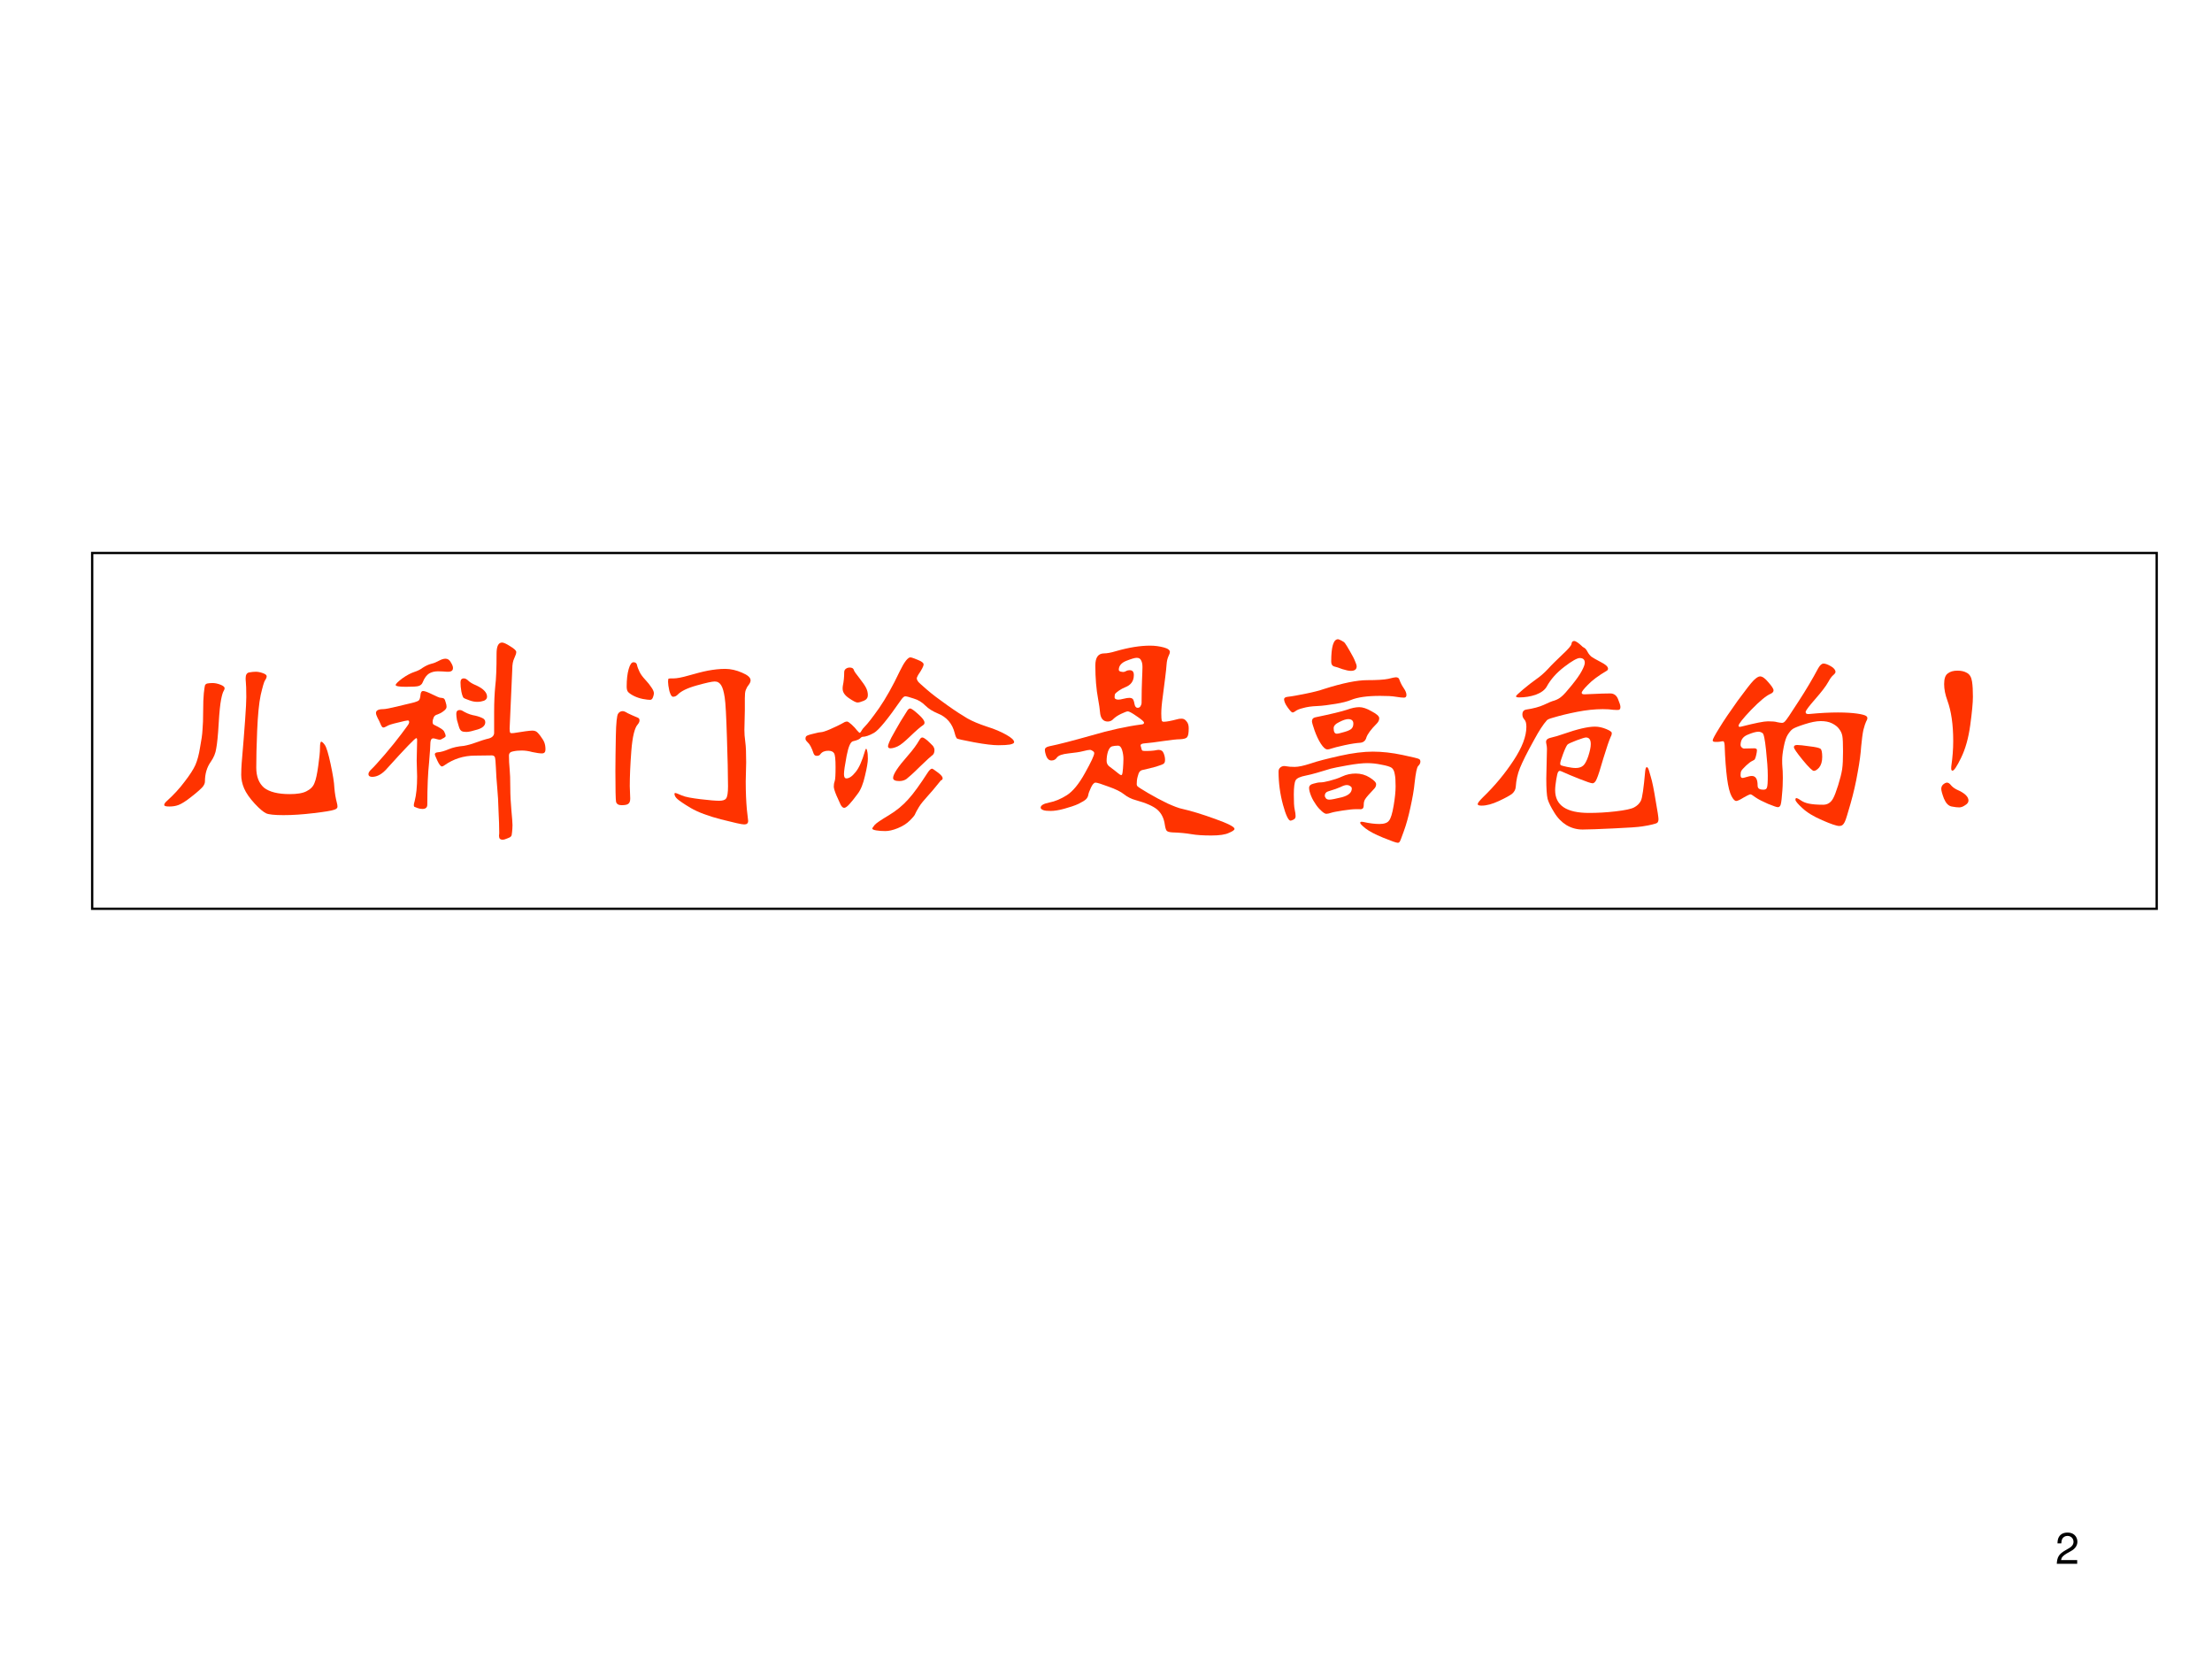 <?xml version="1.0" encoding="UTF-8" standalone="no"?>
<!DOCTYPE svg PUBLIC "-//W3C//DTD SVG 1.1//EN" "http://www.w3.org/Graphics/SVG/1.1/DTD/svg11.dtd">
<svg xmlns="http://www.w3.org/2000/svg" xmlns:xlink="http://www.w3.org/1999/xlink" version="1.1" width="720pt" height="540pt" viewBox="0 0 720 540">
<rect x="0" y="0" width="720" height="540" fill="#333333" stroke="none"/>
<g enable-background="new">
<g>
<g id="Layer-1" data-name="Artifact">
<clipPath id="cp5">
<path transform="matrix(1,0,0,-1,0,540)" d="M 0 0 L 720 0 L 720 540 L 0 540 Z " fill-rule="evenodd"/>
</clipPath>
<g clip-path="url(#cp5)">
<path transform="matrix(1,0,0,-1,0,540)" d="M 0 0 L 720 0 L 720 540 L 0 540 Z " fill="#ffffff" fill-rule="evenodd"/>
</g>
</g>
<g id="Layer-1" data-name="P">
<path transform="matrix(1,0,0,-1,0,540)" stroke-width=".75" stroke-linecap="butt" stroke-miterlimit="10" stroke-linejoin="miter" fill="none" stroke="#000000" d="M 30 244.2 L 702 244.2 L 702 360 L 30 360 Z "/>
</g>
<g id="Layer-1" data-name="P">
<clipPath id="cp6">
<path transform="matrix(1,0,0,-1,0,540)" d="M 0 0 L 720 0 L 720 540 L 0 540 Z " fill-rule="evenodd"/>
</clipPath>
<g clip-path="url(#cp6)">
<symbol id="font_7_7fb">
<path d="M .71 .332 C .713 .332 .719 .327 .726 .317 C .733 .307 .742 .278 .752 .231 C .762 .184 .768 .148 .769 .123 C .771 .098 .775 .076 .78 .057 C .782 .05 .783 .044 .783 .038 C .783 .032 .778 .027 .767 .024 C .756 .02 .726 .015 .675 .009 C .625 .003 .58 0 .539 0 C .498 0 .472 .003 .461 .008 C .45 .013 .432 .027 .409 .052 C .386 .077 .37 .1 .361 .121 C .352 .142 .348 .163 .348 .182 C .348 .202 .349 .219 .35 .234 C .364 .398 .371 .498 .371 .533 C .371 .569 .37 .591 .369 .6 C .368 .609 .368 .615 .368 .619 C .368 .634 .373 .643 .384 .645 C .395 .647 .405 .648 .414 .648 C .423 .648 .434 .646 .445 .642 C .457 .638 .463 .633 .463 .628 C .463 .623 .461 .617 .456 .61 C .451 .603 .445 .581 .436 .543 C .428 .505 .423 .451 .42 .381 C .417 .312 .416 .256 .416 .215 C .416 .174 .428 .144 .451 .124 C .475 .105 .514 .095 .567 .095 C .6 .095 .626 .099 .643 .108 C .661 .117 .673 .129 .679 .145 C .686 .161 .691 .187 .696 .222 C .701 .258 .704 .285 .704 .304 C .704 .323 .706 .332 .71 .332 M .273 .573 C .273 .57 .271 .565 .268 .56 C .265 .555 .261 .543 .257 .522 C .253 .502 .249 .465 .246 .412 C .243 .359 .239 .322 .235 .301 C .232 .28 .224 .261 .211 .242 C .193 .217 .184 .187 .184 .152 C .184 .145 .181 .137 .174 .128 C .167 .12 .151 .105 .124 .084 C .098 .063 .078 .051 .065 .046 C .052 .041 .038 .039 .023 .039 C .008 .039 0 .041 0 .046 C 0 .051 .004 .057 .012 .064 C .042 .091 .069 .12 .092 .151 C .116 .182 .132 .207 .141 .227 C .15 .248 .157 .274 .162 .306 C .168 .338 .172 .364 .173 .385 C .175 .406 .176 .435 .176 .47 C .176 .505 .177 .532 .179 .551 C .181 .57 .183 .582 .184 .586 C .186 .591 .19 .594 .195 .595 C .201 .596 .209 .597 .218 .597 C .228 .597 .24 .595 .253 .59 C .266 .585 .273 .58 .273 .573 Z "/>
</symbol>
<symbol id="font_7_b16">
<path d="M .741 .493 C .747 .493 .752 .492 .756 .49 C .761 .488 .768 .481 .777 .469 C .786 .457 .792 .447 .795 .439 C .798 .431 .8 .421 .8 .408 C .8 .396 .795 .39 .784 .39 C .774 .39 .76 .392 .741 .396 C .723 .401 .707 .403 .693 .403 C .679 .403 .666 .402 .653 .399 C .641 .397 .635 .391 .635 .38 C .635 .36 .636 .34 .638 .32 C .64 .3 .641 .272 .641 .236 C .641 .201 .643 .166 .646 .133 C .649 .1 .651 .077 .651 .066 C .651 .055 .65 .044 .649 .034 C .648 .023 .647 .017 .644 .015 C .642 .012 .637 .009 .628 .006 C .619 .002 .612 0 .606 0 C .6 0 .596 .002 .593 .005 C .591 .008 .59 .013 .59 .019 C .591 .024 .591 .029 .591 .034 C .591 .057 .59 .088 .588 .128 C .587 .168 .585 .204 .582 .235 C .579 .267 .577 .297 .576 .325 C .575 .353 .573 .368 .572 .371 C .571 .374 .57 .377 .567 .378 C .565 .38 .562 .381 .558 .381 L .482 .38 C .43 .38 .384 .365 .343 .336 C .339 .333 .335 .331 .332 .331 C .327 .331 .32 .339 .312 .356 C .304 .373 .3 .383 .3 .386 C .3 .391 .304 .394 .313 .395 C .328 .396 .344 .401 .363 .409 C .382 .417 .405 .422 .431 .424 C .448 .427 .466 .432 .485 .439 C .504 .446 .525 .453 .546 .458 C .561 .463 .569 .472 .568 .486 C .568 .501 .568 .531 .568 .577 C .568 .624 .57 .662 .573 .693 C .577 .724 .579 .773 .579 .841 C .579 .874 .587 .891 .604 .891 C .611 .891 .624 .885 .641 .874 C .659 .863 .668 .855 .668 .848 C .668 .842 .665 .833 .659 .82 C .653 .808 .65 .792 .65 .771 L .638 .502 C .638 .492 .639 .486 .641 .483 C .644 .481 .649 .481 .657 .482 C .7 .489 .728 .493 .741 .493 M .348 .818 C .358 .818 .366 .813 .372 .802 C .379 .791 .382 .783 .382 .776 C .382 .763 .373 .758 .354 .759 C .342 .76 .329 .761 .314 .761 C .299 .761 .286 .758 .274 .751 C .263 .744 .253 .731 .245 .711 C .242 .703 .236 .698 .228 .695 C .22 .692 .2 .691 .169 .691 C .138 .691 .123 .694 .123 .699 C .123 .704 .133 .714 .153 .729 C .174 .744 .192 .753 .207 .758 C .223 .763 .236 .77 .245 .777 C .259 .786 .272 .792 .284 .795 C .297 .798 .308 .803 .319 .809 C .33 .815 .34 .818 .348 .818 M .431 .729 C .438 .729 .445 .725 .452 .718 C .459 .711 .471 .704 .488 .697 C .52 .682 .536 .665 .536 .646 C .536 .638 .531 .632 .522 .628 C .513 .625 .503 .623 .492 .623 C .481 .623 .469 .625 .456 .63 C .443 .635 .434 .638 .43 .641 C .427 .644 .423 .654 .42 .669 C .417 .685 .416 .699 .416 .711 C .416 .723 .421 .729 .431 .729 M .247 .672 C .254 .672 .268 .667 .288 .657 C .309 .647 .32 .642 .322 .642 C .333 .641 .339 .64 .342 .637 C .345 .634 .347 .629 .349 .621 C .352 .613 .353 .606 .353 .6 C .353 .594 .348 .587 .338 .58 C .329 .573 .32 .569 .312 .566 C .304 .564 .298 .56 .295 .553 C .292 .546 .29 .539 .29 .532 C .29 .525 .292 .521 .297 .519 C .324 .506 .34 .496 .343 .487 C .347 .479 .349 .473 .349 .469 C .349 .466 .346 .463 .341 .46 C .336 .458 .333 .456 .33 .454 C .328 .453 .325 .452 .322 .452 C .319 .452 .314 .453 .307 .455 C .3 .457 .296 .458 .293 .458 C .285 .458 .281 .452 .28 .439 C .28 .427 .278 .397 .274 .349 C .269 .303 .266 .24 .266 .159 C .266 .146 .259 .139 .244 .139 C .237 .139 .23 .14 .222 .143 C .214 .146 .209 .148 .207 .149 C .206 .15 .205 .153 .205 .156 C .205 .159 .206 .166 .209 .175 C .216 .202 .22 .239 .22 .285 L .218 .357 L .22 .449 C .22 .456 .219 .459 .216 .459 C .211 .459 .167 .414 .086 .324 C .063 .297 .04 .284 .017 .284 C .006 .284 0 .288 0 .297 C 0 .303 .005 .311 .015 .32 C .026 .33 .045 .352 .074 .385 C .103 .419 .128 .45 .149 .478 C .17 .506 .181 .521 .182 .524 C .183 .527 .184 .529 .184 .531 C .184 .536 .182 .539 .178 .539 C .174 .539 .159 .536 .132 .529 C .106 .523 .09 .518 .083 .513 C .076 .509 .071 .507 .067 .507 C .063 .507 .059 .512 .055 .522 C .051 .532 .046 .542 .041 .551 C .036 .561 .034 .568 .034 .573 C .034 .584 .045 .59 .066 .59 C .077 .59 .101 .595 .138 .604 L .208 .621 C .218 .624 .225 .627 .228 .63 C .231 .633 .234 .641 .235 .653 C .236 .666 .24 .672 .247 .672 M .413 .586 C .417 .586 .421 .585 .424 .583 C .439 .574 .454 .567 .471 .563 C .488 .56 .501 .556 .512 .551 C .523 .547 .528 .54 .528 .531 C .528 .516 .516 .505 .493 .498 C .47 .491 .453 .487 .443 .487 C .434 .487 .426 .488 .421 .491 C .416 .494 .412 .5 .409 .51 C .406 .52 .403 .53 .4 .541 C .398 .552 .397 .562 .397 .569 C .397 .58 .402 .586 .413 .586 Z "/>
</symbol>
<symbol id="font_7_c8d">
<path d="M .174 .593 C .174 .589 .173 .583 .17 .575 C .167 .567 .163 .563 .157 .563 C .151 .563 .14 .564 .124 .567 C .109 .57 .095 .575 .083 .581 C .071 .587 .063 .593 .058 .598 C .053 .603 .051 .612 .051 .623 C .051 .655 .054 .681 .06 .702 C .066 .723 .073 .733 .082 .733 C .091 .733 .097 .728 .098 .719 C .1 .71 .104 .701 .109 .69 C .114 .679 .123 .667 .135 .654 C .147 .641 .156 .63 .163 .619 C .17 .609 .174 .6 .174 .593 M .611 .651 C .611 .645 .608 .638 .602 .63 C .596 .623 .592 .615 .589 .607 C .586 .599 .585 .587 .585 .57 L .585 .516 L .583 .427 C .583 .412 .584 .394 .587 .373 C .59 .352 .591 .321 .591 .28 L .589 .194 C .589 .145 .591 .103 .594 .069 C .598 .034 .6 .017 .6 .016 C .6 .005 .594 0 .582 0 C .571 0 .536 .008 .477 .023 C .419 .038 .374 .055 .341 .074 C .309 .093 .289 .107 .28 .115 C .271 .123 .267 .131 .267 .138 C .267 .141 .268 .142 .271 .142 C .274 .142 .284 .138 .3 .131 C .316 .124 .344 .119 .385 .114 C .426 .109 .454 .107 .469 .107 C .484 .107 .495 .11 .5 .117 C .506 .124 .509 .143 .509 .172 C .509 .227 .507 .301 .504 .395 C .501 .489 .498 .549 .494 .574 C .49 .6 .485 .618 .478 .629 C .471 .64 .462 .646 .449 .646 C .437 .646 .41 .64 .367 .628 C .324 .616 .296 .602 .281 .586 C .275 .58 .268 .577 .261 .577 C .254 .577 .249 .586 .244 .603 C .24 .621 .238 .635 .238 .644 C .238 .654 .239 .659 .241 .659 C .244 .66 .251 .66 .264 .66 C .277 .66 .3 .664 .331 .673 C .363 .682 .392 .69 .418 .695 C .445 .7 .471 .703 .496 .703 C .521 .703 .547 .697 .572 .686 C .598 .675 .611 .664 .611 .651 M .033 .512 C .038 .512 .046 .509 .055 .503 C .065 .498 .081 .491 .102 .482 C .107 .48 .109 .476 .109 .47 C .109 .464 .106 .458 .101 .452 C .087 .437 .077 .397 .072 .332 C .067 .267 .065 .214 .065 .173 L .067 .117 C .067 .105 .064 .097 .058 .093 C .053 .089 .043 .087 .028 .087 C .014 .087 .006 .092 .003 .102 C .001 .113 0 .159 0 .242 C 0 .287 .001 .339 .002 .399 C .003 .459 .007 .493 .012 .5 C .017 .508 .024 .512 .033 .512 Z "/>
</symbol>
<symbol id="font_7_1353">
<path d="M .943 .402 C .943 .397 .937 .394 .924 .391 C .912 .389 .894 .388 .871 .388 C .848 .388 .812 .392 .763 .401 C .715 .41 .689 .416 .685 .418 C .682 .421 .678 .428 .675 .441 C .664 .486 .638 .516 .597 .532 C .576 .541 .557 .552 .542 .567 C .527 .582 .51 .593 .489 .599 C .469 .606 .456 .609 .451 .609 C .446 .609 .44 .604 .433 .594 C .372 .506 .331 .456 .31 .444 C .289 .432 .271 .426 .258 .426 C .255 .426 .252 .424 .247 .419 C .242 .414 .232 .41 .215 .406 C .204 .404 .194 .382 .186 .34 C .178 .298 .174 .27 .174 .257 C .174 .244 .178 .238 .185 .238 C .197 .238 .211 .247 .226 .266 C .242 .285 .256 .317 .269 .362 C .271 .369 .273 .372 .274 .372 C .276 .372 .278 .368 .279 .361 C .281 .354 .282 .342 .282 .327 C .282 .312 .278 .287 .269 .25 C .261 .214 .25 .186 .235 .167 C .221 .148 .209 .133 .199 .122 C .189 .111 .181 .105 .175 .105 C .169 .105 .164 .11 .159 .119 C .155 .128 .149 .142 .14 .161 C .132 .18 .128 .194 .128 .201 C .128 .209 .129 .217 .132 .225 C .135 .234 .136 .255 .136 .289 C .136 .324 .134 .345 .129 .352 C .125 .359 .116 .363 .103 .363 C .087 .363 .075 .358 .067 .347 C .064 .342 .058 .34 .051 .34 C .044 .34 .04 .343 .037 .35 C .028 .377 .019 .393 .011 .4 C .004 .407 0 .412 0 .417 C 0 .422 .001 .426 .004 .429 C .007 .432 .018 .436 .036 .44 C .054 .445 .066 .447 .071 .447 C .076 .447 .09 .451 .111 .46 C .132 .469 .155 .48 .178 .493 C .181 .494 .185 .495 .188 .495 C .192 .495 .199 .49 .209 .481 C .219 .472 .227 .463 .233 .455 C .24 .448 .243 .444 .244 .444 C .247 .444 .25 .447 .253 .453 C .256 .459 .261 .465 .266 .47 C .282 .486 .304 .515 .333 .556 C .362 .598 .394 .654 .427 .724 C .447 .765 .463 .785 .474 .785 C .479 .785 .49 .781 .507 .774 C .525 .767 .534 .76 .534 .753 C .534 .746 .526 .73 .509 .705 C .505 .698 .503 .693 .503 .689 C .503 .686 .505 .682 .508 .677 C .511 .672 .525 .66 .549 .639 C .573 .618 .604 .595 .642 .568 C .68 .541 .71 .522 .732 .509 C .755 .496 .784 .484 .82 .472 C .856 .461 .885 .448 .908 .435 C .931 .422 .943 .411 .943 .402 M .2 .739 C .211 .739 .217 .735 .219 .727 C .22 .722 .229 .71 .244 .691 C .259 .672 .269 .657 .274 .647 C .279 .637 .282 .626 .282 .614 C .282 .603 .276 .594 .264 .589 C .252 .584 .242 .581 .235 .581 C .228 .581 .215 .588 .196 .601 C .177 .614 .168 .628 .168 .643 C .168 .648 .168 .652 .169 .657 C .173 .676 .175 .696 .175 .717 C .175 .724 .177 .729 .182 .733 C .187 .737 .193 .739 .2 .739 M .538 .49 C .538 .485 .536 .482 .532 .479 C .521 .472 .501 .455 .472 .427 C .448 .404 .43 .389 .417 .383 C .404 .377 .393 .374 .384 .374 C .377 .374 .373 .377 .373 .383 C .373 .389 .378 .402 .388 .422 C .399 .442 .413 .467 .43 .496 C .448 .525 .459 .542 .462 .547 C .466 .552 .47 .554 .473 .554 C .479 .554 .491 .545 .51 .528 C .529 .511 .538 .499 .538 .49 M .528 .423 C .531 .423 .536 .421 .541 .417 C .546 .414 .554 .407 .563 .398 C .573 .389 .579 .382 .58 .378 C .582 .375 .583 .371 .583 .366 C .583 .354 .579 .345 .57 .34 C .567 .338 .549 .322 .517 .291 C .486 .26 .465 .242 .456 .235 C .447 .229 .436 .226 .424 .226 C .405 .226 .396 .231 .396 .24 C .396 .257 .418 .29 .462 .34 C .486 .367 .503 .391 .514 .41 C .519 .419 .523 .423 .528 .423 M .62 .239 C .62 .234 .617 .23 .612 .229 C .611 .228 .605 .221 .594 .207 C .584 .194 .57 .178 .553 .159 C .536 .14 .522 .124 .513 .109 C .504 .094 .498 .083 .496 .078 C .495 .073 .487 .063 .472 .048 C .457 .033 .439 .022 .417 .013 C .395 .004 .376 0 .361 0 C .346 0 .332 .001 .32 .003 C .308 .005 .302 .008 .302 .011 C .302 .014 .306 .019 .313 .028 C .32 .036 .341 .05 .376 .071 C .411 .092 .44 .116 .464 .143 C .489 .17 .518 .211 .553 .265 C .56 .276 .567 .282 .572 .282 C .575 .282 .583 .276 .598 .265 C .613 .254 .62 .245 .62 .239 Z "/>
</symbol>
<symbol id="font_7_f21">
<path d="M .434 .232 C .434 .228 .435 .225 .438 .222 C .441 .219 .456 .209 .485 .192 C .514 .175 .544 .159 .573 .145 C .602 .132 .625 .123 .641 .12 C .681 .111 .73 .096 .788 .075 C .847 .054 .876 .039 .876 .03 C .876 .025 .868 .019 .851 .012 C .835 .004 .808 0 .771 0 C .734 0 .704 .002 .681 .006 C .658 .01 .63 .013 .595 .014 C .582 .015 .573 .017 .569 .022 C .566 .026 .563 .035 .561 .049 C .557 .078 .546 .1 .527 .117 C .508 .133 .476 .147 .429 .16 C .41 .165 .392 .174 .377 .186 C .362 .198 .338 .21 .306 .221 C .274 .233 .255 .239 .248 .239 C .241 .239 .234 .231 .227 .216 C .22 .201 .216 .19 .215 .183 C .214 .176 .21 .169 .205 .164 C .2 .159 .189 .152 .171 .143 C .154 .135 .132 .128 .107 .121 C .082 .114 .061 .111 .045 .111 C .03 .111 .018 .112 .011 .115 C .004 .118 0 .121 0 .126 C 0 .136 .013 .144 .039 .149 C .065 .154 .091 .165 .118 .182 C .145 .199 .173 .233 .2 .282 C .228 .332 .242 .362 .242 .372 C .242 .376 .24 .379 .235 .382 C .231 .385 .227 .387 .222 .387 C .217 .387 .207 .385 .191 .381 C .176 .377 .154 .374 .126 .371 C .098 .368 .081 .362 .074 .353 C .068 .344 .06 .339 .049 .339 C .039 .339 .031 .345 .026 .357 C .021 .37 .019 .38 .019 .387 C .019 .395 .025 .4 .038 .403 C .083 .412 .147 .429 .229 .452 C .311 .476 .387 .493 .457 .502 C .464 .503 .467 .505 .467 .51 C .467 .515 .456 .524 .434 .539 C .413 .554 .399 .561 .394 .561 C .389 .561 .379 .557 .364 .55 C .349 .543 .337 .535 .329 .527 C .322 .519 .313 .515 .303 .515 C .282 .515 .27 .53 .268 .559 C .267 .573 .264 .591 .26 .614 C .251 .661 .247 .713 .247 .768 C .247 .805 .26 .823 .287 .823 C .299 .823 .317 .826 .34 .833 C .399 .85 .45 .858 .494 .858 C .517 .858 .537 .855 .556 .85 C .575 .845 .584 .838 .584 .829 C .584 .826 .582 .819 .577 .809 C .573 .8 .57 .788 .569 .773 C .568 .759 .566 .74 .563 .716 L .552 .63 C .547 .595 .545 .569 .545 .552 C .545 .535 .546 .524 .547 .52 C .548 .516 .551 .514 .556 .514 C .569 .514 .589 .518 .616 .525 C .622 .527 .629 .528 .637 .528 C .646 .528 .653 .524 .659 .516 C .666 .508 .669 .498 .669 .485 C .669 .464 .667 .451 .662 .445 C .658 .439 .648 .436 .631 .435 C .615 .435 .59 .432 .555 .427 C .521 .422 .491 .418 .466 .416 C .455 .415 .45 .411 .452 .404 C .453 .402 .454 .398 .455 .393 C .456 .388 .458 .384 .461 .383 C .464 .382 .471 .382 .482 .382 C .493 .382 .504 .383 .513 .384 C .523 .386 .53 .387 .533 .387 C .544 .387 .552 .382 .556 .371 C .56 .361 .562 .351 .562 .342 C .562 .333 .56 .327 .555 .324 C .551 .321 .54 .317 .521 .311 C .503 .306 .483 .301 .46 .296 C .455 .295 .45 .292 .447 .288 C .444 .285 .441 .277 .438 .265 C .435 .254 .434 .243 .434 .232 M .438 .577 C .443 .577 .448 .579 .451 .584 C .454 .589 .456 .594 .456 .6 C .456 .643 .457 .678 .458 .703 C .459 .729 .46 .748 .46 .761 C .46 .774 .458 .784 .454 .791 C .451 .799 .444 .803 .434 .803 C .425 .803 .409 .798 .386 .789 C .364 .78 .353 .766 .353 .749 C .353 .746 .355 .743 .36 .741 C .365 .74 .37 .739 .373 .739 C .376 .739 .381 .74 .386 .743 C .391 .746 .397 .747 .402 .747 C .415 .747 .421 .74 .421 .725 C .421 .698 .408 .68 .382 .67 C .372 .666 .363 .661 .354 .655 C .345 .649 .34 .644 .337 .641 C .335 .638 .334 .633 .334 .625 C .334 .618 .34 .614 .351 .614 C .356 .614 .364 .615 .375 .618 C .386 .621 .395 .622 .401 .622 C .408 .622 .413 .62 .416 .617 C .419 .614 .422 .606 .424 .594 C .426 .583 .431 .577 .438 .577 M .364 .273 C .366 .273 .367 .274 .368 .276 C .369 .278 .371 .287 .372 .303 C .373 .319 .374 .333 .374 .346 C .374 .359 .372 .373 .368 .386 C .364 .399 .358 .406 .349 .406 C .34 .406 .332 .405 .323 .403 C .315 .401 .309 .393 .304 .379 C .3 .366 .298 .352 .298 .337 C .298 .327 .302 .319 .309 .313 C .329 .298 .342 .288 .349 .282 C .356 .276 .361 .273 .364 .273 Z "/>
</symbol>
<symbol id="font_7_89d">
<path d="M .269 .92 C .271 .92 .276 .918 .284 .914 C .292 .91 .298 .906 .301 .901 C .305 .896 .312 .884 .323 .865 C .334 .846 .342 .831 .346 .82 C .351 .809 .353 .802 .353 .797 C .353 .784 .344 .777 .327 .777 C .317 .777 .304 .78 .288 .785 C .273 .791 .26 .795 .251 .797 C .242 .8 .238 .807 .238 .819 C .238 .886 .248 .92 .269 .92 M .53 .748 C .538 .748 .543 .745 .545 .74 C .55 .726 .556 .713 .565 .7 C .574 .687 .578 .677 .578 .668 C .578 .66 .574 .656 .567 .656 C .56 .656 .547 .657 .53 .66 C .513 .663 .49 .664 .459 .664 C .401 .664 .357 .658 .326 .645 C .311 .639 .289 .633 .258 .628 C .227 .623 .199 .619 .174 .618 C .149 .617 .128 .614 .111 .609 C .094 .605 .082 .6 .075 .594 C .071 .591 .067 .589 .063 .589 C .059 .589 .052 .597 .041 .612 C .03 .627 .025 .64 .025 .649 C .025 .655 .031 .659 .043 .66 C .062 .662 .088 .667 .123 .674 C .158 .681 .185 .688 .205 .695 C .29 .722 .355 .735 .4 .735 C .445 .735 .477 .737 .496 .741 C .515 .746 .526 .748 .53 .748 M .365 .613 C .38 .613 .399 .607 .421 .594 C .444 .582 .455 .572 .455 .563 C .455 .554 .451 .546 .444 .539 C .417 .512 .402 .491 .397 .476 C .393 .461 .383 .453 .368 .452 C .353 .451 .33 .448 .298 .441 C .267 .434 .247 .429 .239 .426 C .231 .423 .225 .422 .221 .422 C .212 .422 .202 .431 .191 .448 C .18 .465 .171 .485 .163 .507 C .155 .53 .151 .544 .151 .549 C .151 .559 .156 .565 .166 .567 C .239 .582 .287 .594 .308 .601 C .33 .609 .349 .613 .365 .613 M .263 .493 C .269 .493 .281 .496 .298 .501 C .316 .506 .327 .512 .331 .517 C .336 .523 .338 .53 .338 .539 C .338 .552 .33 .559 .315 .559 C .306 .559 .292 .555 .275 .546 C .258 .538 .249 .529 .249 .518 C .249 .501 .254 .493 .263 .493 M .641 .367 C .641 .36 .638 .354 .631 .347 C .625 .341 .62 .316 .615 .272 C .612 .239 .605 .201 .596 .16 C .587 .118 .577 .082 .566 .052 C .555 .021 .549 .005 .546 .003 C .544 .001 .542 0 .539 0 C .532 0 .51 .008 .473 .023 C .436 .038 .41 .052 .393 .065 C .377 .078 .369 .086 .369 .09 C .369 .093 .371 .095 .374 .095 C .377 .095 .381 .095 .384 .094 C .411 .088 .435 .085 .456 .085 C .477 .085 .492 .09 .499 .1 C .507 .109 .514 .132 .52 .167 C .526 .202 .529 .232 .529 .255 C .529 .279 .528 .298 .525 .311 C .523 .324 .518 .334 .511 .339 C .504 .344 .488 .349 .465 .353 C .442 .358 .421 .36 .4 .36 C .38 .36 .35 .357 .311 .35 C .272 .343 .247 .338 .236 .335 C .187 .32 .15 .309 .124 .304 C .098 .299 .082 .292 .077 .282 C .072 .273 .069 .251 .069 .218 C .069 .185 .07 .163 .073 .15 C .076 .137 .077 .127 .077 .12 C .077 .113 .074 .108 .068 .105 C .062 .102 .057 .1 .054 .1 C .045 .1 .033 .124 .02 .172 C .007 .22 0 .27 0 .322 C 0 .331 .003 .337 .01 .342 C .017 .347 .025 .348 .034 .346 C .044 .344 .057 .343 .073 .343 C .09 .343 .113 .348 .144 .358 C .175 .369 .22 .38 .277 .393 C .335 .406 .385 .412 .426 .412 C .468 .412 .513 .407 .56 .397 C .607 .387 .633 .381 .636 .378 C .639 .376 .641 .372 .641 .367 M .349 .313 C .372 .313 .393 .307 .412 .295 C .431 .283 .441 .273 .441 .265 C .441 .257 .438 .25 .432 .244 C .41 .221 .397 .206 .392 .198 C .387 .191 .385 .182 .385 .172 C .385 .162 .383 .156 .379 .154 C .376 .152 .371 .151 .365 .152 C .359 .152 .355 .152 .352 .152 C .337 .152 .316 .15 .291 .146 C .266 .142 .248 .139 .239 .136 C .23 .133 .222 .131 .216 .131 C .211 .131 .204 .135 .196 .142 C .188 .149 .179 .158 .17 .171 C .161 .184 .153 .197 .147 .212 C .141 .227 .138 .239 .138 .248 C .138 .257 .144 .264 .157 .267 C .17 .271 .181 .273 .189 .273 C .198 .273 .211 .275 .23 .28 C .249 .285 .269 .291 .288 .3 C .307 .309 .328 .313 .349 .313 M .23 .195 C .239 .195 .258 .199 .287 .206 C .316 .214 .331 .227 .331 .245 C .331 .25 .329 .253 .324 .256 C .32 .259 .315 .261 .308 .261 C .301 .261 .292 .258 .28 .252 C .269 .247 .25 .24 .223 .232 C .214 .229 .209 .222 .209 .213 C .209 .209 .211 .205 .214 .201 C .217 .197 .223 .195 .23 .195 Z "/>
</symbol>
<symbol id="font_7_1075">
<path d="M .472 .828 C .473 .826 .477 .824 .482 .821 C .487 .818 .492 .812 .497 .802 C .502 .793 .508 .786 .514 .781 C .521 .776 .535 .768 .556 .757 C .578 .746 .589 .736 .589 .727 C .589 .723 .587 .72 .584 .718 C .545 .695 .517 .674 .498 .654 C .479 .635 .47 .623 .47 .618 C .47 .613 .474 .611 .483 .611 L .531 .613 C .552 .614 .574 .615 .599 .615 C .615 .615 .627 .607 .634 .59 C .641 .573 .645 .561 .645 .554 C .645 .547 .643 .543 .639 .541 C .636 .54 .627 .54 .613 .541 C .6 .543 .584 .544 .565 .544 C .53 .544 .491 .54 .45 .532 C .409 .524 .372 .515 .339 .505 C .324 .501 .315 .497 .312 .493 C .296 .475 .277 .446 .256 .407 C .223 .348 .202 .305 .191 .278 C .18 .251 .174 .223 .172 .193 C .171 .181 .166 .171 .156 .162 C .146 .154 .126 .143 .096 .129 C .066 .115 .04 .108 .018 .108 C .006 .108 0 .11 0 .115 C 0 .12 .008 .13 .023 .145 C .078 .198 .124 .254 .162 .312 C .201 .371 .22 .421 .22 .464 C .22 .48 .217 .491 .211 .497 C .205 .504 .202 .511 .202 .52 C .202 .533 .208 .54 .219 .542 C .252 .547 .278 .554 .298 .563 C .319 .573 .335 .58 .347 .583 C .359 .587 .37 .593 .379 .601 C .389 .609 .404 .626 .425 .652 C .446 .678 .461 .699 .47 .716 C .479 .733 .484 .745 .484 .754 C .484 .768 .476 .775 .461 .775 C .45 .775 .426 .762 .391 .735 C .356 .708 .33 .679 .312 .646 C .303 .63 .286 .618 .262 .609 C .238 .601 .213 .597 .187 .597 C .178 .597 .173 .599 .173 .602 C .173 .605 .184 .615 .205 .633 C .226 .651 .246 .666 .264 .679 C .283 .692 .3 .707 .317 .725 C .334 .744 .356 .765 .382 .79 C .409 .815 .423 .831 .424 .839 C .425 .848 .429 .852 .436 .852 C .443 .852 .455 .844 .472 .828 M .764 .282 C .766 .282 .768 .28 .77 .277 C .772 .274 .776 .261 .782 .239 C .789 .217 .796 .181 .804 .132 C .813 .083 .817 .054 .817 .047 C .817 .039 .815 .034 .812 .031 C .809 .028 .802 .026 .79 .023 C .779 .02 .763 .017 .743 .014 C .724 .011 .681 .008 .614 .005 C .548 .002 .501 0 .474 0 C .447 0 .423 .007 .401 .02 C .38 .033 .361 .052 .346 .077 C .331 .101 .321 .121 .316 .138 C .312 .155 .31 .186 .31 .23 L .313 .364 C .313 .372 .312 .378 .311 .383 C .31 .388 .309 .393 .309 .396 C .309 .405 .315 .411 .327 .414 C .348 .419 .369 .425 .388 .432 C .451 .454 .498 .465 .53 .465 C .547 .465 .564 .461 .581 .454 C .598 .447 .606 .441 .606 .436 C .606 .431 .605 .426 .602 .421 C .594 .404 .583 .371 .568 .322 C .554 .273 .544 .242 .538 .229 C .533 .216 .526 .209 .519 .209 C .512 .209 .492 .216 .459 .229 C .426 .242 .403 .252 .392 .257 C .381 .262 .374 .265 .371 .265 C .368 .265 .365 .263 .363 .259 C .361 .256 .358 .245 .355 .226 C .352 .207 .35 .191 .35 .178 C .35 .109 .401 .075 .503 .075 C .54 .075 .58 .077 .623 .082 C .666 .087 .694 .093 .707 .1 C .72 .107 .73 .116 .737 .129 C .744 .142 .75 .187 .757 .264 C .758 .276 .761 .282 .764 .282 M .443 .278 C .458 .278 .469 .282 .477 .289 C .485 .296 .493 .311 .5 .332 C .507 .354 .511 .372 .511 .386 C .511 .406 .504 .416 .489 .416 C .485 .416 .471 .412 .447 .403 C .424 .394 .41 .388 .406 .384 C .402 .38 .395 .366 .386 .342 C .377 .318 .373 .304 .373 .299 C .373 .294 .374 .291 .377 .29 C .38 .289 .389 .286 .404 .283 C .419 .28 .432 .278 .443 .278 Z "/>
</symbol>
<symbol id="font_7_768">
<path d="M .699 .487 C .699 .483 .697 .478 .693 .471 C .69 .465 .686 .453 .681 .434 C .677 .415 .674 .39 .671 .359 C .669 .328 .664 .289 .655 .241 C .647 .194 .636 .147 .623 .101 C .61 .056 .602 .029 .598 .021 C .594 .012 .59 .007 .586 .004 C .582 .001 .577 0 .572 0 C .56 0 .534 .009 .495 .026 C .456 .043 .426 .061 .405 .081 C .384 .1 .374 .113 .374 .118 C .374 .123 .375 .126 .378 .126 C .381 .126 .388 .123 .398 .116 C .408 .109 .42 .104 .435 .101 C .45 .098 .471 .096 .499 .096 C .508 .096 .517 .098 .525 .103 C .533 .108 .54 .116 .545 .126 C .551 .137 .558 .156 .567 .184 C .576 .213 .582 .237 .585 .256 C .588 .276 .589 .303 .589 .337 C .589 .372 .588 .395 .586 .406 C .584 .418 .579 .429 .571 .439 C .564 .449 .553 .457 .539 .464 C .525 .471 .508 .474 .488 .474 C .468 .474 .444 .469 .416 .46 C .388 .451 .37 .444 .361 .438 C .353 .432 .346 .423 .339 .412 C .332 .401 .326 .383 .321 .357 C .316 .332 .314 .312 .314 .299 C .314 .286 .314 .275 .315 .266 C .316 .257 .317 .241 .317 .217 C .317 .194 .316 .168 .313 .139 C .311 .111 .308 .095 .305 .091 C .302 .087 .299 .085 .294 .085 C .289 .085 .275 .09 .25 .1 C .225 .111 .207 .12 .194 .129 C .182 .138 .174 .143 .171 .143 C .168 .143 .165 .142 .162 .14 C .159 .139 .155 .137 .15 .134 C .145 .131 .141 .129 .139 .128 C .123 .118 .112 .113 .106 .113 C .1 .113 .093 .12 .085 .135 C .077 .15 .07 .177 .065 .215 C .06 .254 .056 .304 .054 .365 C .053 .377 .051 .383 .047 .383 C .043 .383 .038 .382 .033 .381 C .028 .38 .022 .38 .013 .38 C .004 .38 0 .382 0 .387 C 0 .392 .01 .411 .03 .443 C .05 .476 .078 .517 .113 .566 C .149 .615 .173 .646 .185 .658 C .197 .67 .207 .676 .214 .676 C .225 .676 .237 .667 .252 .649 C .267 .632 .275 .62 .275 .613 C .275 .606 .27 .601 .261 .597 C .242 .589 .213 .565 .174 .525 C .136 .485 .117 .461 .117 .453 C .117 .45 .119 .448 .122 .448 C .125 .448 .129 .449 .133 .45 C .192 .465 .231 .473 .25 .473 C .269 .473 .283 .472 .292 .469 C .302 .467 .309 .466 .313 .466 C .318 .466 .322 .468 .326 .472 C .331 .476 .351 .505 .386 .56 C .422 .615 .452 .666 .477 .713 C .485 .727 .493 .734 .501 .734 C .509 .734 .52 .73 .534 .722 C .548 .714 .555 .705 .555 .696 C .555 .692 .551 .687 .544 .681 C .537 .675 .53 .665 .523 .652 C .512 .632 .492 .606 .463 .573 C .434 .54 .42 .521 .42 .515 C .42 .508 .425 .505 .436 .506 C .487 .511 .53 .513 .566 .513 C .602 .513 .631 .511 .652 .508 C .674 .505 .687 .501 .692 .498 C .697 .495 .699 .492 .699 .487 M .229 .164 C .238 .164 .243 .167 .245 .173 C .248 .18 .249 .198 .249 .228 C .249 .258 .246 .297 .241 .344 C .236 .391 .231 .417 .225 .42 C .219 .424 .213 .426 .207 .426 C .195 .426 .178 .421 .157 .412 C .136 .403 .126 .388 .126 .366 C .126 .362 .128 .358 .131 .355 C .134 .352 .138 .35 .142 .35 L .188 .351 C .196 .351 .2 .348 .2 .343 C .2 .338 .199 .331 .197 .322 C .195 .313 .193 .307 .191 .303 C .19 .3 .186 .297 .179 .294 C .172 .291 .163 .284 .151 .273 C .14 .262 .133 .255 .13 .25 C .127 .245 .126 .239 .126 .23 C .126 .221 .129 .217 .135 .217 C .137 .217 .143 .218 .152 .221 C .161 .224 .17 .226 .177 .226 C .194 .226 .203 .212 .203 .184 C .203 .176 .205 .171 .21 .168 C .215 .165 .222 .164 .229 .164 M .382 .366 C .392 .366 .411 .364 .438 .36 C .465 .357 .482 .353 .487 .349 C .492 .346 .495 .333 .495 .312 C .495 .291 .49 .275 .481 .264 C .472 .254 .464 .249 .457 .249 C .451 .249 .434 .265 .407 .298 C .38 .331 .367 .35 .367 .356 C .367 .363 .372 .366 .382 .366 Z "/>
</symbol>
<symbol id="font_7_2dd">
<path d="M .073 .618 C .09 .618 .104 .615 .116 .608 C .129 .601 .136 .588 .139 .569 C .142 .55 .143 .527 .143 .5 C .143 .473 .139 .431 .131 .372 C .123 .313 .109 .264 .09 .225 C .071 .186 .058 .166 .051 .166 C .047 .166 .045 .169 .045 .175 C .045 .181 .045 .186 .046 .191 C .051 .226 .054 .263 .054 .3 C .054 .375 .045 .435 .028 .482 C .018 .509 .013 .534 .013 .557 C .013 .581 .018 .597 .029 .605 C .04 .614 .055 .618 .073 .618 M .026 .112 C .032 .112 .038 .108 .045 .099 C .052 .091 .061 .085 .071 .08 C .106 .065 .123 .048 .123 .031 C .123 .023 .118 .016 .108 .01 C .098 .003 .089 0 .081 0 C .074 0 .062 .001 .047 .004 C .032 .007 .021 .019 .012 .04 C .004 .061 0 .076 0 .084 C 0 .092 .003 .099 .009 .104 C .015 .109 .021 .112 .026 .112 Z "/>
</symbol>
<use xlink:href="#font_7_7fb" transform="matrix(72.024,0,0,-72.024,53.452,265.325)" fill="#ff3300"/>
<use xlink:href="#font_7_b16" transform="matrix(72.024,0,0,-72.024,119.93,273.32)" fill="#ff3300"/>
<use xlink:href="#font_7_c8d" transform="matrix(72.024,0,0,-72.024,200.309,268.35)" fill="#ff3300"/>
<use xlink:href="#font_7_1353" transform="matrix(72.024,0,0,-72.024,262.177,270.511)" fill="#ff3300"/>
<use xlink:href="#font_7_f21" transform="matrix(72.024,0,0,-72.024,338.739,271.951)" fill="#ff3300"/>
<use xlink:href="#font_7_89d" transform="matrix(72.024,0,0,-72.024,416.165,274.328)" fill="#ff3300"/>
<use xlink:href="#font_7_1075" transform="matrix(72.024,0,0,-72.024,480.986,270.007)" fill="#ff3300"/>
<use xlink:href="#font_7_768" transform="matrix(72.024,0,0,-72.024,557.476,268.854)" fill="#ff3300"/>
<use xlink:href="#font_7_2dd" transform="matrix(72.024,0,0,-72.024,631.876,262.804)" fill="#ff3300"/>
</g>
</g>
<g id="Layer-1" data-name="Span">
<clipPath id="cp8">
<path transform="matrix(1,0,0,-1,0,540)" d="M 0 0 L 720 0 L 720 540 L 0 540 Z " fill-rule="evenodd"/>
</clipPath>
<g clip-path="url(#cp8)">
<symbol id="font_9_13">
<path d="M .472 .086 L .099 .086 C .108 .146 .14 .184 .227 .237 L .327 .293 C .426 .348 .477 .422 .477 .511 C .477 .571 .453 .627 .411 .666 C .369 .704 .317 .722 .25 .722 C .16 .722 .093 .69 .054 .628 C .029 .59 .018 .545 .016 .472 L .104 .472 C .107 .521 .113 .55 .125 .574 C .148 .618 .194 .645 .247 .645 C .327 .645 .387 .587 .387 .509 C .387 .451 .354 .401 .291 .365 L .199 .311 C .051 .226 .008 .158 0 0 L .472 0 L .472 .086 Z "/>
</symbol>
<use xlink:href="#font_9_13" transform="matrix(14.064,0,0,-14.064,669.478,509.002)"/>
</g>
</g>
</g>
</g>
</svg>
